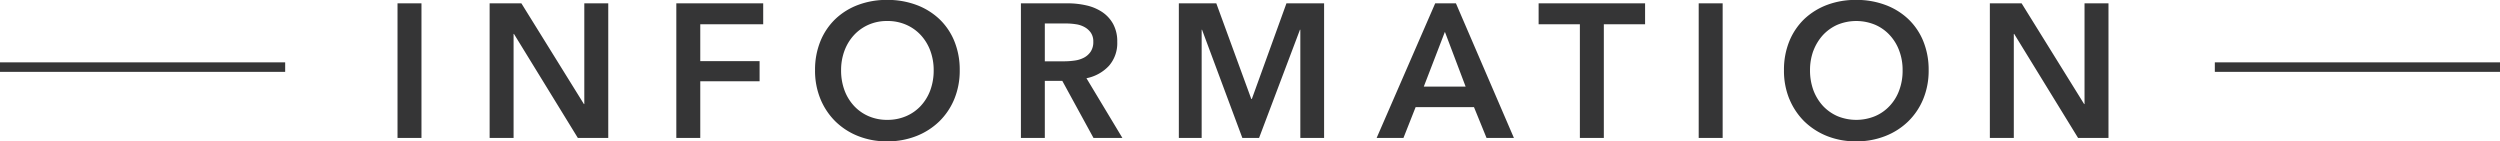 <svg id="head_info.svg" xmlns="http://www.w3.org/2000/svg" width="263" height="14.87" viewBox="0 0 263 14.87">
  <defs>
    <style>
      .cls-1, .cls-2 {
        fill: #353536;
      }

      .cls-1 {
        fill-rule: evenodd;
      }
    </style>
  </defs>
  <path id="INFORMATION" class="cls-1" d="M895.819,1852.95h2.52v-14.16h-2.52v14.16Zm9.69,0h2.52v-10.94h0.04l6.72,10.94h3.2v-14.16h-2.52v10.6h-0.04l-6.58-10.6h-3.34v14.16Zm19.64,0h2.52v-5.96h6.24v-2.12h-6.24v-3.88h6.62v-2.2h-9.14v14.16Zm15.164-4.09a7.1,7.1,0,0,0,1.58,2.36,7.18,7.18,0,0,0,2.4,1.54,8.1,8.1,0,0,0,3.03.55,8.227,8.227,0,0,0,3.06-.55,7.278,7.278,0,0,0,2.42-1.54,7.02,7.02,0,0,0,1.59-2.36,7.79,7.79,0,0,0,.57-3.03,7.922,7.922,0,0,0-.57-3.07,6.7,6.7,0,0,0-1.59-2.33,7.139,7.139,0,0,0-2.42-1.48,8.646,8.646,0,0,0-3.06-.52,8.51,8.51,0,0,0-3.03.52,7.04,7.04,0,0,0-2.4,1.48,6.777,6.777,0,0,0-1.58,2.33,7.922,7.922,0,0,0-.57,3.07A7.79,7.79,0,0,0,940.313,1848.86Zm2.52-5.07a4.963,4.963,0,0,1,.99-1.64,4.613,4.613,0,0,1,1.53-1.1,4.749,4.749,0,0,1,1.99-.4,4.819,4.819,0,0,1,2,.4,4.583,4.583,0,0,1,1.54,1.1,4.963,4.963,0,0,1,.99,1.64,5.836,5.836,0,0,1,.35,2.04,6,6,0,0,1-.35,2.09,4.933,4.933,0,0,1-1,1.65,4.519,4.519,0,0,1-1.55,1.09,4.927,4.927,0,0,1-1.98.39,4.855,4.855,0,0,1-1.97-.39,4.547,4.547,0,0,1-1.54-1.09,4.933,4.933,0,0,1-1-1.65,6,6,0,0,1-.35-2.09A5.836,5.836,0,0,1,942.833,1843.79Zm18.562,9.16h2.52v-6h1.84l3.28,6h3.04l-3.78-6.28a4.381,4.381,0,0,0,2.37-1.31,3.617,3.617,0,0,0,.87-2.51,3.808,3.808,0,0,0-.44-1.9,3.594,3.594,0,0,0-1.17-1.26,4.989,4.989,0,0,0-1.67-.69,8.871,8.871,0,0,0-1.94-.21H961.4v14.16Zm2.52-8.06v-3.98h2.28a6.825,6.825,0,0,1,.99.08,2.617,2.617,0,0,1,.91.3,1.93,1.93,0,0,1,.66.59,1.618,1.618,0,0,1,.26.95,1.806,1.806,0,0,1-.28,1.05,1.953,1.953,0,0,1-.71.63,2.954,2.954,0,0,1-.97.3,7.849,7.849,0,0,1-1.08.08h-2.06Zm14.1,8.06h2.4v-11.38h0.04l4.24,11.38h1.76l4.3-11.38h0.04v11.38h2.5v-14.16h-3.96l-3.64,10.06h-0.06l-3.68-10.06h-3.94v14.16Zm20.808,0h2.821l1.28-3.24h6.14l1.32,3.24h2.88l-6.1-14.16h-2.18Zm4.961-5.4,2.22-5.76,2.18,5.76h-4.4Zm16.42,5.4h2.52v-11.96h4.34v-2.2h-11.2v2.2h4.34v11.96Zm12.5,0h2.52v-14.16h-2.52v14.16Zm9.54-4.09a7.145,7.145,0,0,0,1.58,2.36,7.323,7.323,0,0,0,2.4,1.54,8.121,8.121,0,0,0,3.03.55,8.2,8.2,0,0,0,3.06-.55,7.208,7.208,0,0,0,2.42-1.54,7.02,7.02,0,0,0,1.59-2.36,7.79,7.79,0,0,0,.57-3.03,7.922,7.922,0,0,0-.57-3.07,6.7,6.7,0,0,0-1.59-2.33,7.072,7.072,0,0,0-2.42-1.48,8.622,8.622,0,0,0-3.06-.52,8.533,8.533,0,0,0-3.03.52,7.177,7.177,0,0,0-2.4,1.48,6.819,6.819,0,0,0-1.58,2.33,7.922,7.922,0,0,0-.57,3.07A7.79,7.79,0,0,0,1042.24,1848.86Zm2.52-5.07a5.209,5.209,0,0,1,.99-1.64,4.675,4.675,0,0,1,1.53-1.1,5.175,5.175,0,0,1,3.99,0,4.515,4.515,0,0,1,1.54,1.1,4.864,4.864,0,0,1,.99,1.64,5.679,5.679,0,0,1,.35,2.04,5.841,5.841,0,0,1-.35,2.09,4.775,4.775,0,0,1-1,1.65,4.49,4.49,0,0,1-1.55,1.09,5.2,5.2,0,0,1-3.95,0,4.646,4.646,0,0,1-1.54-1.09,5.1,5.1,0,0,1-1-1.65,6.069,6.069,0,0,1-.35-2.09A5.905,5.905,0,0,1,1044.76,1843.79Zm18.57,9.16h2.52v-10.94h0.04l6.72,10.94h3.2v-14.16h-2.52v10.6h-0.04l-6.58-10.6h-3.34v14.16Z" transform="translate(-854 -1838.44)"/>
  <rect id="長方形_14" data-name="長方形 14" class="cls-2" y="6.56" width="30" height="1"/>
  <rect id="長方形_14-2" data-name="長方形 14" class="cls-2" x="233" y="6.56" width="30" height="1"/>
</svg>
